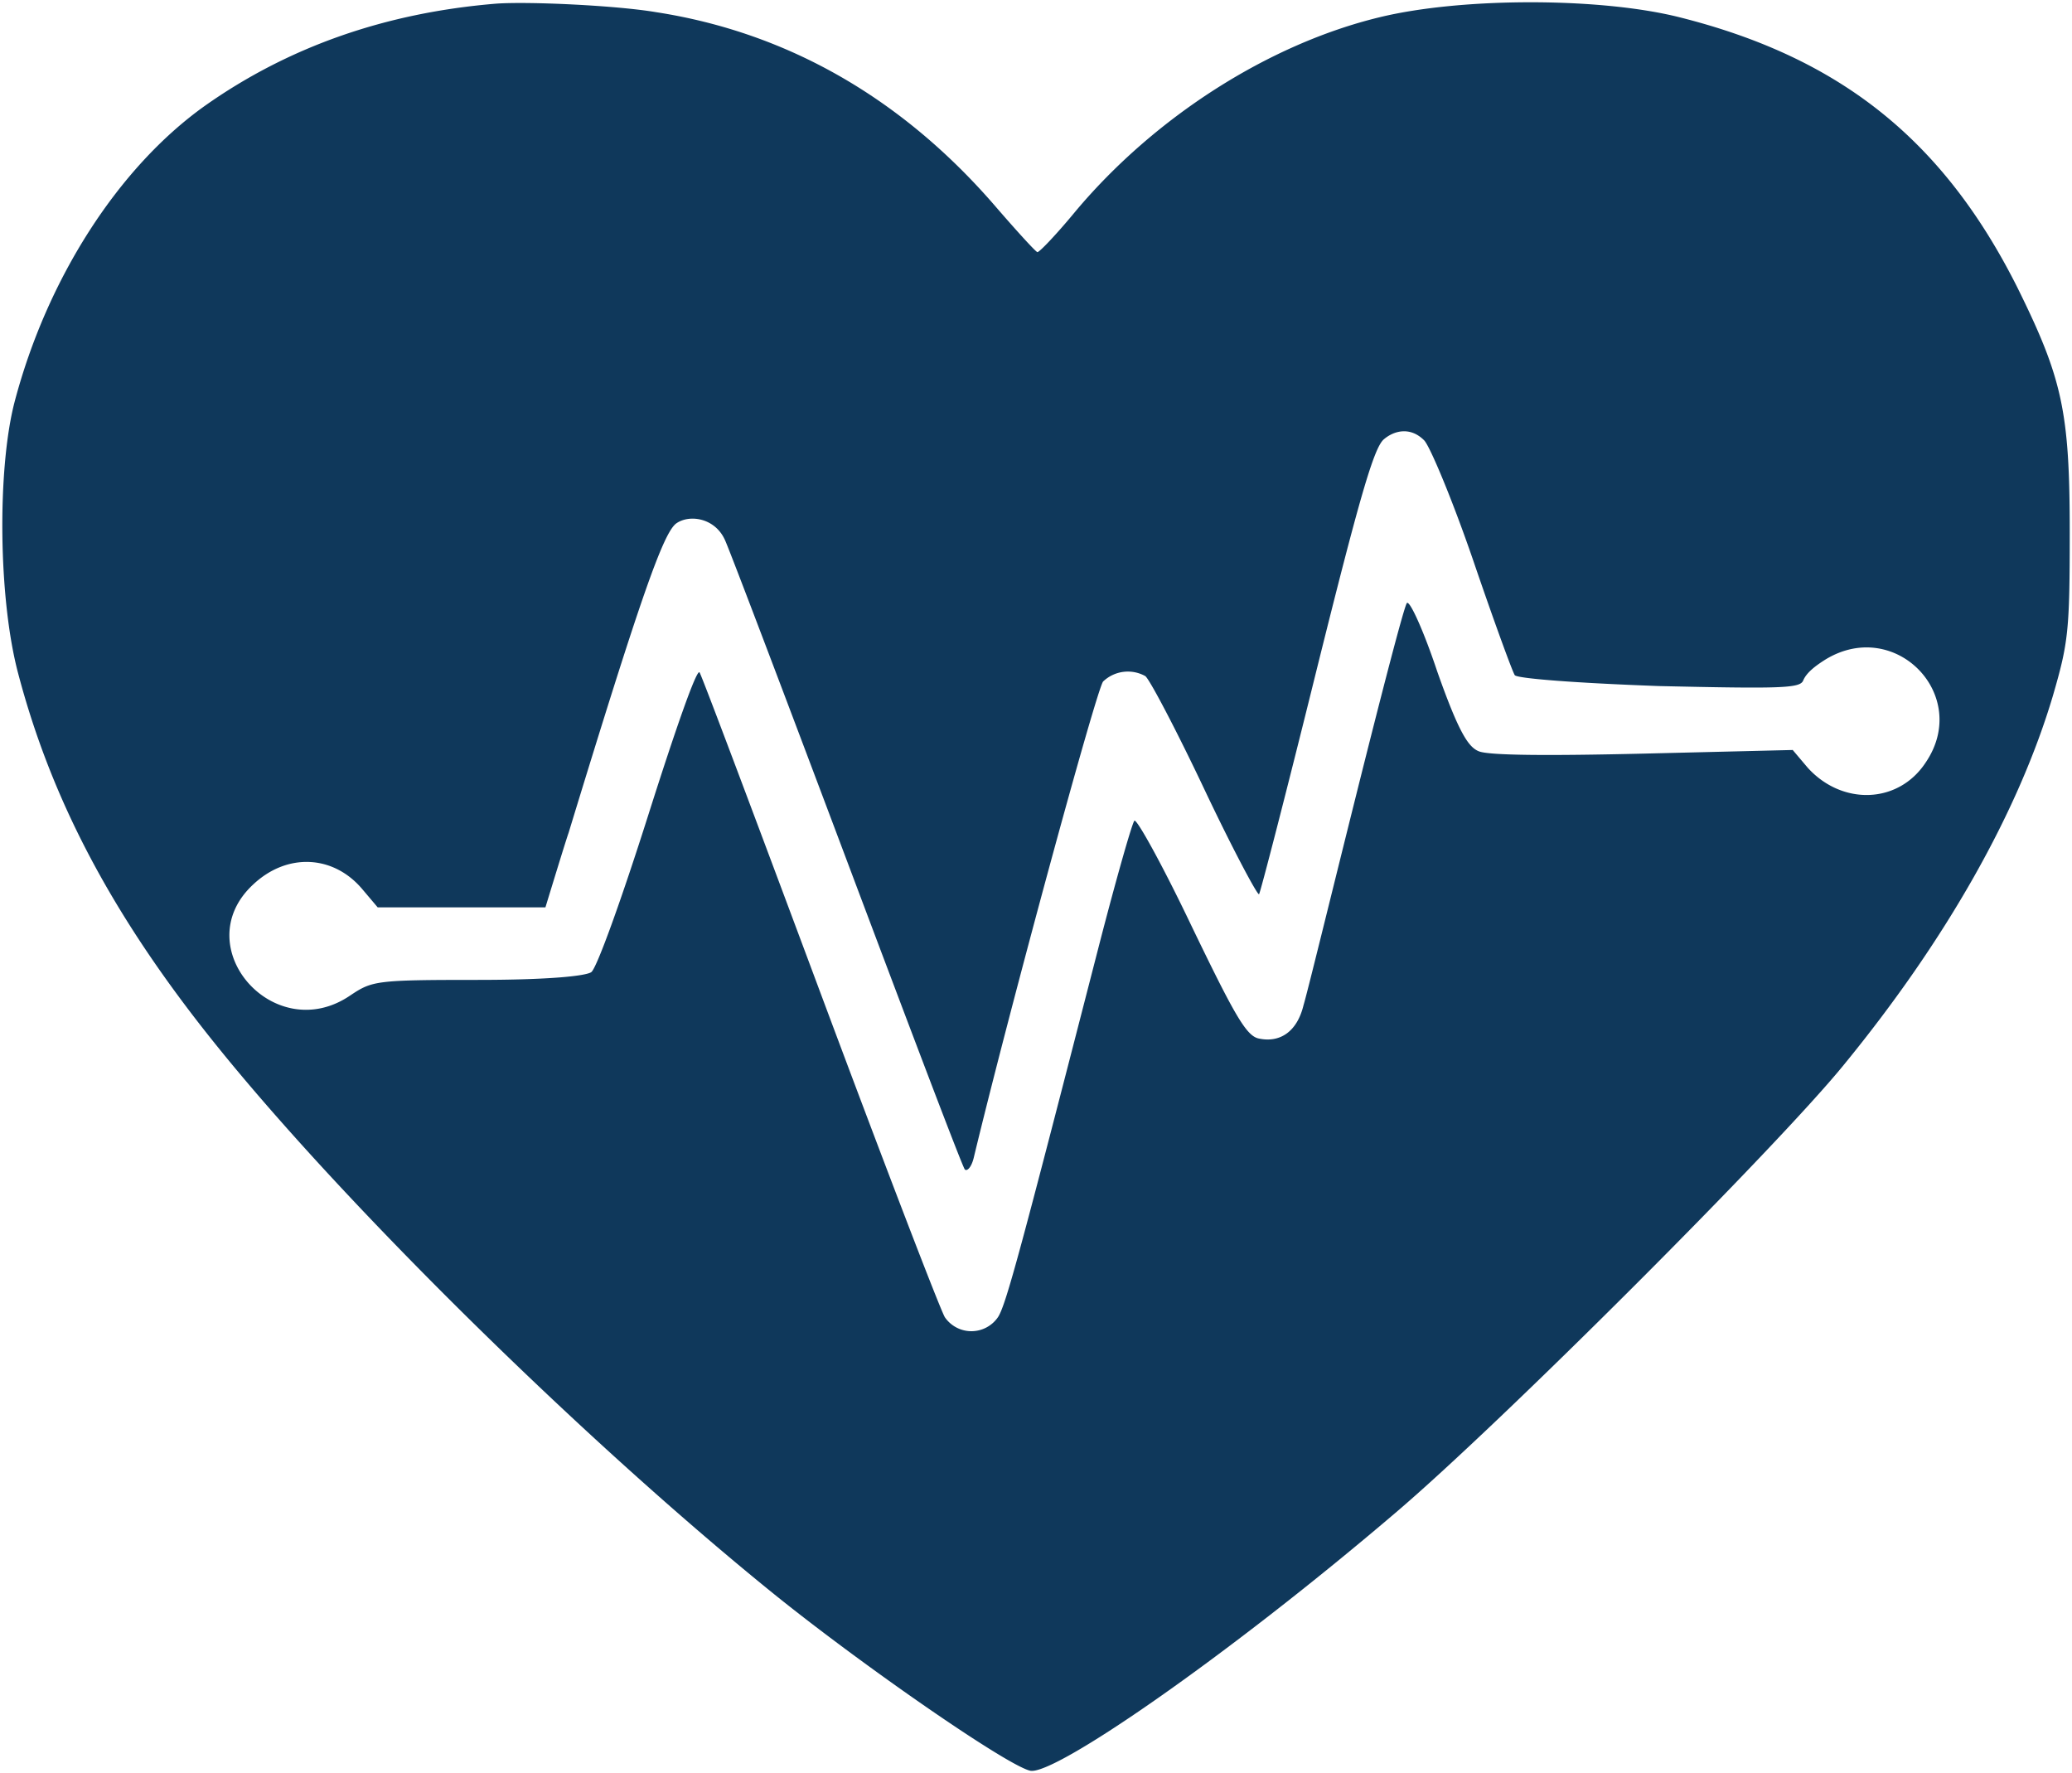 <svg id="Layer_1" data-name="Layer 1" xmlns="http://www.w3.org/2000/svg" viewBox="0 0 457 391">
  <defs>
    <style>
      .cls-1 {
        fill: #0f385b;
      }

      .cls-2 {
        fill-opacity: 0;
        stroke: #000;
        stroke-opacity: 0;
      }
    </style>
  </defs>
  <g>
    <path id="a3pZlfDBB5" class="cls-1" d="M117.8,144.8c-18.9,13.5-34.7,37.9-41.9,65.3-3.8,14.7-3.6,43.2.8,59.8,7.4,28.1,20.9,53.6,43.3,81.5,28.4,35.4,81.4,87.6,123.6,121.7,19.5,15.7,51.1,37.6,56.3,38.8s43.2-25,80.5-56.8c23.2-19.7,84.2-80.7,99-98.9,22.6-27.6,38.5-55.8,46.1-81.4,3.4-11.7,3.7-14.3,3.7-36,0-26.6-1.6-33.9-11.6-54.1-16.3-32.4-39-50.6-74.5-59.5-17.5-4.4-48-4.4-66.1,0-24.4,5.9-49.5,21.9-67,42.7-4.2,5.1-8.1,9.2-8.5,9.1s-4.5-4.6-9-9.8c-20.6-24-46-38.6-75-43.1-8.8-1.5-28.1-2.4-35.3-1.9Q145.5,125.2,117.8,144.8ZM397.6,244.9c4.5,13.2,8.7,24.7,9.2,25.4s12.6,1.7,31.8,2.4c26.8.6,31.1.5,31.8-1.2s2.6-3.2,5-4.7c15.4-9.3,32.1,8,22,22.8-6,9.1-18.4,9.5-26,1.1l-3.3-3.9-32.9.8c-21.2.5-34,.4-36.3-.5s-4.4-4-9.2-17.6c-3-9-6.1-15.8-6.7-15.1s-5.5,19.6-11.2,42.4-10.8,43.7-11.6,46.3c-1.4,5.8-5.2,8.4-10,7.3-2.7-.7-5.3-5.3-14.8-25-6.3-13.2-12-23.5-12.5-23s-4,12.8-7.7,27.1c-17.3,67.2-20.6,79.7-22.4,82.4a7.1,7.1,0,0,1-11.7,0c-1-1.6-13.4-33.9-27.5-71.7s-26-69.5-26.6-70.5-5.4,12.8-11.3,31.4-11.4,33.9-12.6,34.7-8.8,1.7-25.1,1.7c-22.4,0-23.2.2-28,3.4-16.8,11.5-36.2-10.7-21.5-24.4,7.5-7.1,17.8-6.6,24.2,1.1l3.3,3.9h37c3-9.8,4.7-15.3,5.1-16.4,15.8-51.7,20.9-66.3,23.8-68.3s8.5-1.2,10.7,3.7c1.1,2.4,13.2,34.3,27,71s25.4,67.3,25.9,67.8,1.5-.5,2-2.7c7.9-32.8,27-103,28.5-104.9a7.9,7.9,0,0,1,9.3-1.2c.9.6,6.8,11.8,13,24.9s11.8,23.6,12.1,23.2,6-22.4,12.6-49.1c9.5-38.2,12.7-49.3,14.9-51.2s5.8-2.9,8.9.2C388.1,219.8,393.1,231.8,397.6,244.9Z" transform="translate(-72.7 -121.4)"/>
    <path id="a3pZlfDBB5-2" data-name="a3pZlfDBB5" class="cls-2" d="M117.8,144.8c-18.9,13.5-34.7,37.9-41.9,65.3-3.8,14.7-3.6,43.2.8,59.8,7.4,28.1,20.9,53.6,43.3,81.5,28.4,35.4,81.4,87.6,123.6,121.7,19.5,15.7,51.1,37.6,56.3,38.8s43.2-25,80.5-56.8c23.2-19.7,84.2-80.7,99-98.9,22.6-27.6,38.5-55.8,46.1-81.4,3.4-11.7,3.7-14.3,3.7-36,0-26.6-1.6-33.9-11.6-54.1-16.3-32.4-39-50.6-74.5-59.5-17.5-4.4-48-4.4-66.1,0-24.4,5.9-49.5,21.9-67,42.7-4.2,5.1-8.1,9.2-8.5,9.1s-4.5-4.6-9-9.8c-20.6-24-46-38.6-75-43.1-8.8-1.5-28.1-2.4-35.3-1.9Q145.5,125.2,117.8,144.8ZM397.6,244.9c4.5,13.2,8.7,24.7,9.2,25.4s12.6,1.7,31.8,2.4c26.8.6,31.1.5,31.8-1.2s2.6-3.2,5-4.7c15.4-9.3,32.1,8,22,22.8-6,9.1-18.4,9.5-26,1.1l-3.3-3.9-32.9.8c-21.2.5-34,.4-36.3-.5s-4.4-4-9.2-17.6c-3-9-6.1-15.8-6.7-15.1s-5.5,19.6-11.2,42.4-10.8,43.7-11.6,46.3c-1.4,5.8-5.2,8.4-10,7.3-2.7-.7-5.3-5.3-14.8-25-6.3-13.2-12-23.5-12.5-23s-4,12.8-7.7,27.1c-17.3,67.2-20.6,79.7-22.4,82.4a7.1,7.1,0,0,1-11.7,0c-1-1.6-13.4-33.9-27.5-71.7s-26-69.5-26.6-70.5-5.4,12.8-11.3,31.4-11.4,33.9-12.6,34.7-8.8,1.7-25.1,1.7c-22.4,0-23.2.2-28,3.4-16.8,11.5-36.2-10.7-21.5-24.4,7.5-7.1,17.8-6.6,24.2,1.1l3.3,3.9h37c3-9.8,4.7-15.3,5.1-16.4,15.8-51.7,20.9-66.3,23.8-68.3s8.5-1.2,10.7,3.7c1.1,2.4,13.2,34.3,27,71s25.4,67.3,25.9,67.8,1.5-.5,2-2.7c7.9-32.8,27-103,28.5-104.9a7.9,7.9,0,0,1,9.3-1.2c.9.6,6.8,11.8,13,24.9s11.8,23.6,12.1,23.2,6-22.4,12.6-49.1c9.5-38.2,12.7-49.3,14.9-51.2s5.8-2.9,8.9.2C388.1,219.8,393.1,231.8,397.6,244.9Z" transform="translate(-72.7 -121.4)"/>
  </g>
</svg>
